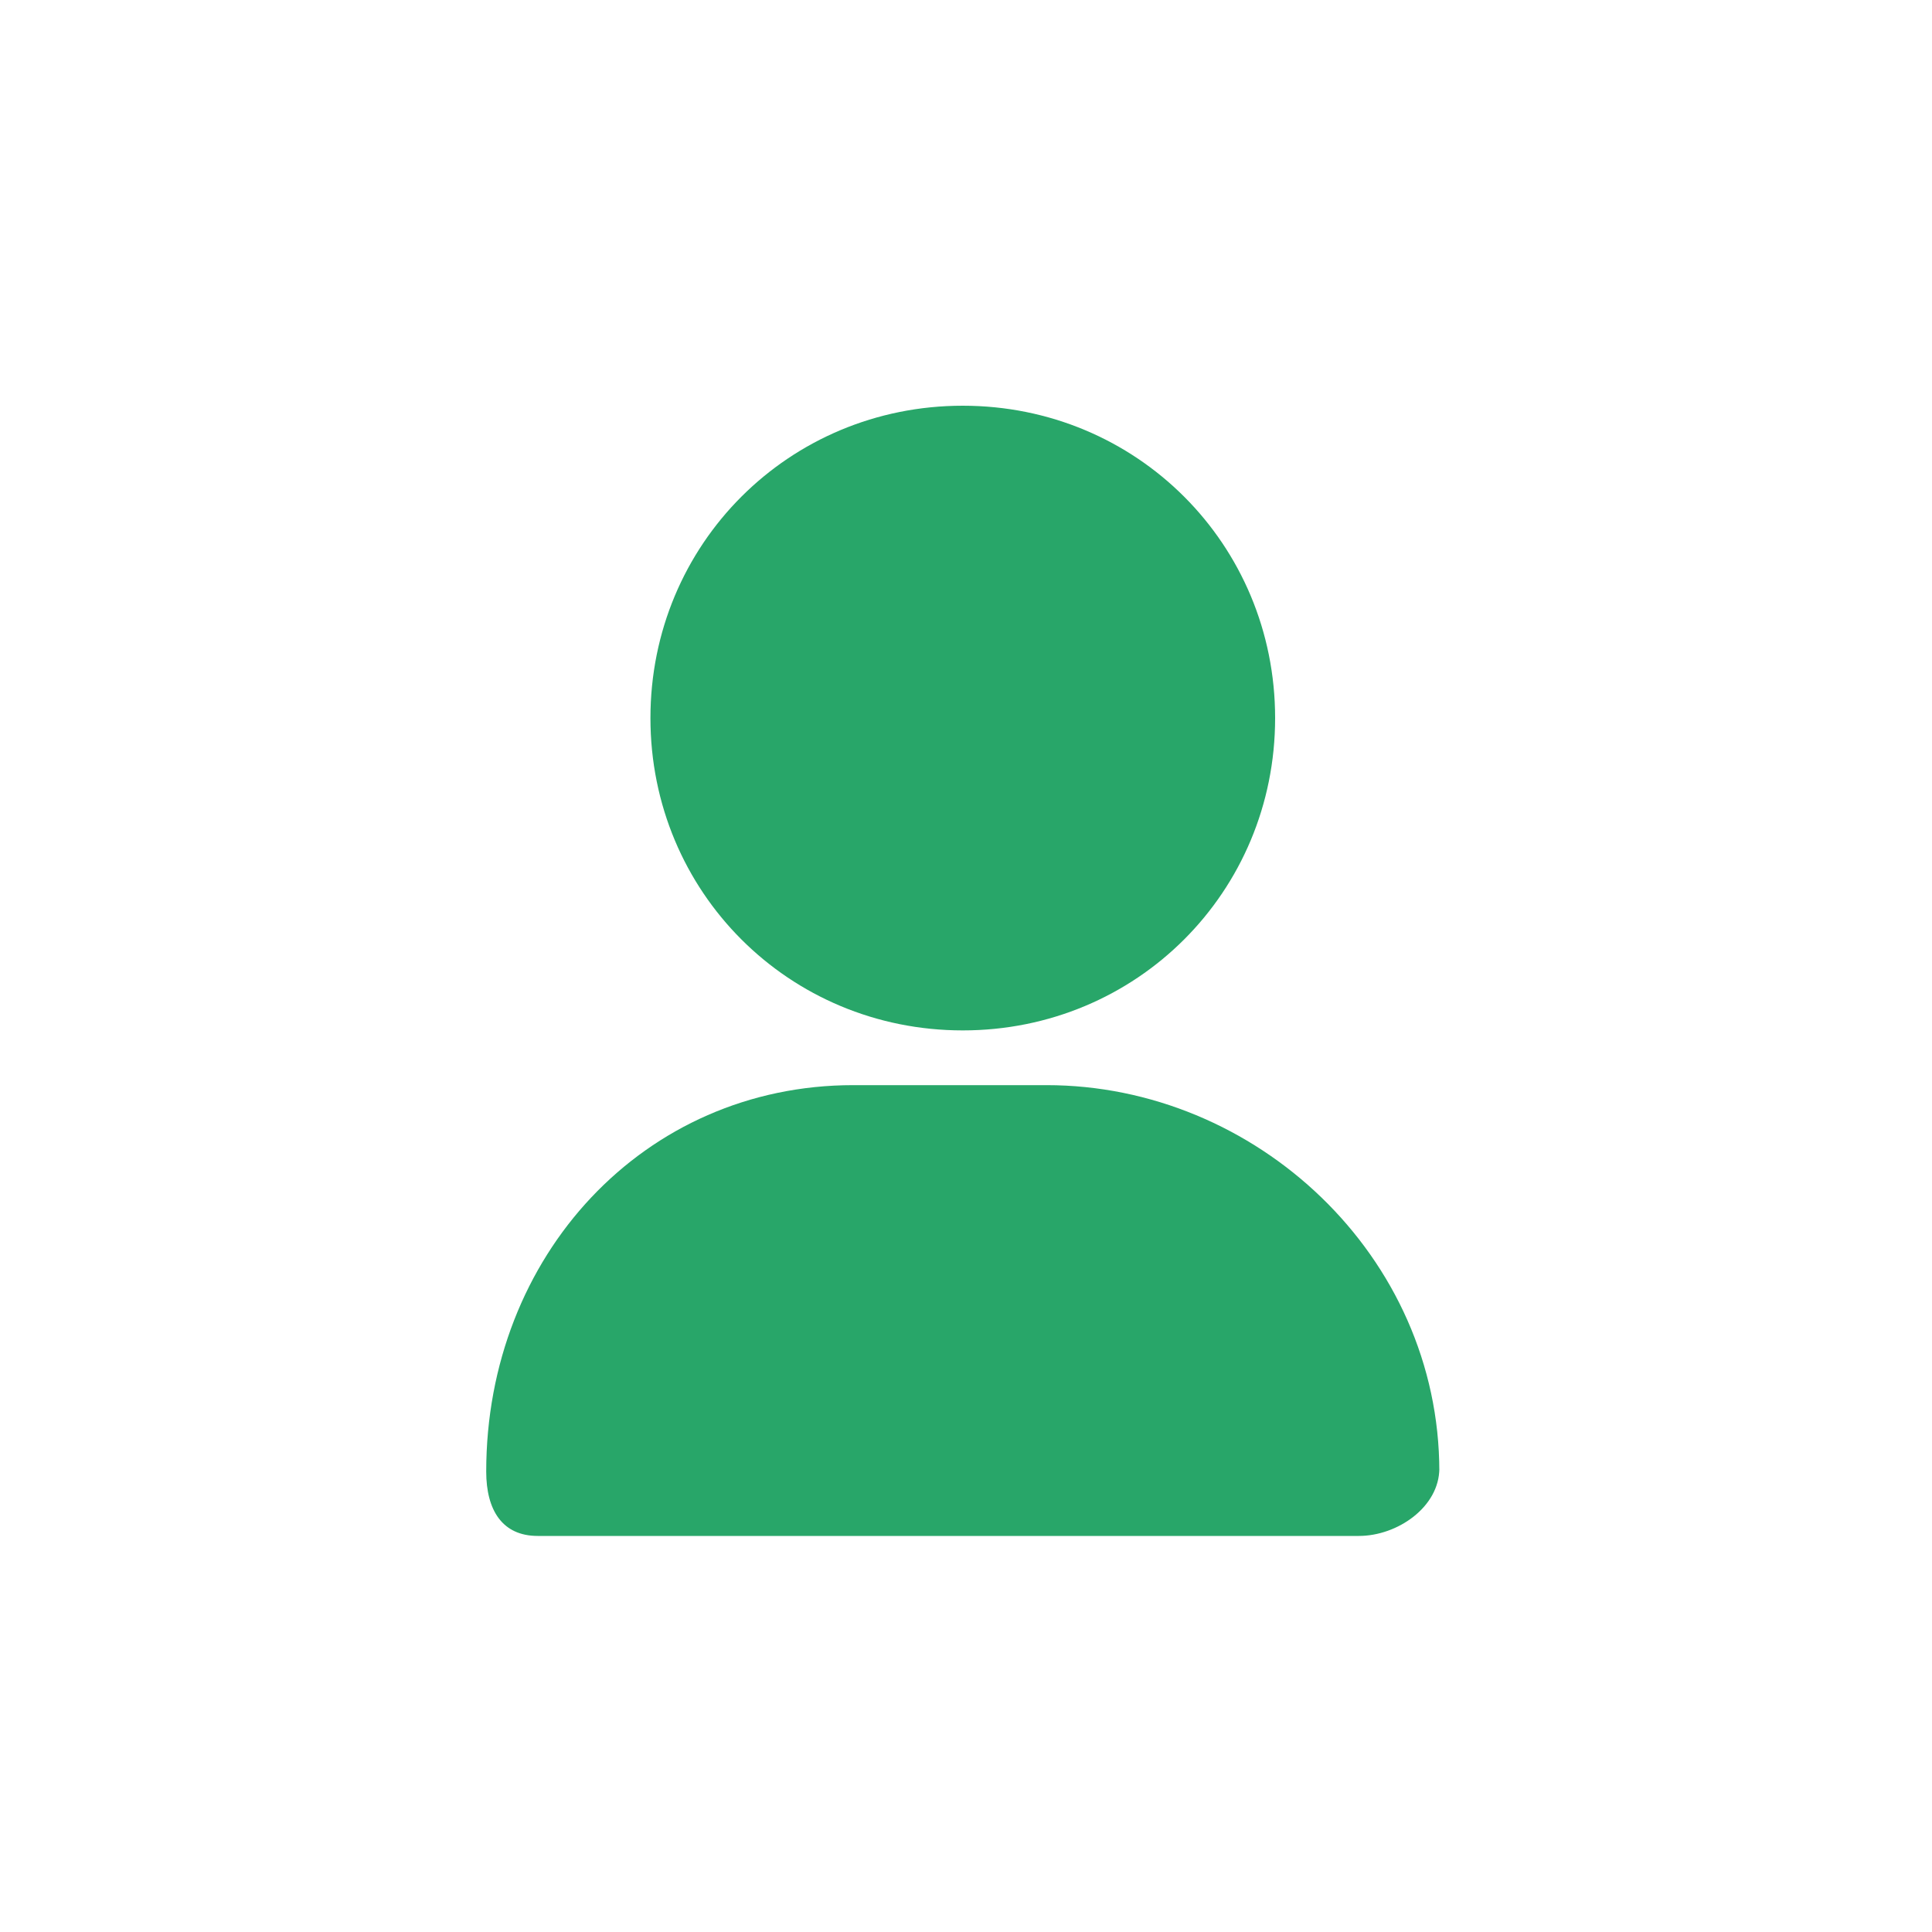 <?xml version="1.0" encoding="utf-8"?>
<!-- Generator: Adobe Illustrator 27.0.0, SVG Export Plug-In . SVG Version: 6.00 Build 0)  -->
<svg version="1.1" id="图层_1" xmlns="http://www.w3.org/2000/svg" xmlns:xlink="http://www.w3.org/1999/xlink" x="0px" y="0px"
	 viewBox="0 0 60 60" style="enable-background:new 0 0 60 60;" xml:space="preserve">
<style type="text/css">
	.st0{fill:#28a669;}
</style>
<path class="st0" d="M39.6,22.3c0,5.4-4.3,9.7-9.7,9.7s-9.7-4.3-9.7-9.7s4.3-9.7,9.7-9.7S39.6,16.9,39.6,22.3z M42.2,47.7H16.7
	c-1.1,0-1.6-0.8-1.6-2c0-6.7,4.9-12,11.4-12h6c6.5,0,12.2,5.3,12.2,12v-0.1C44.7,46.8,43.4,47.7,42.2,47.7z"/>
</svg>
